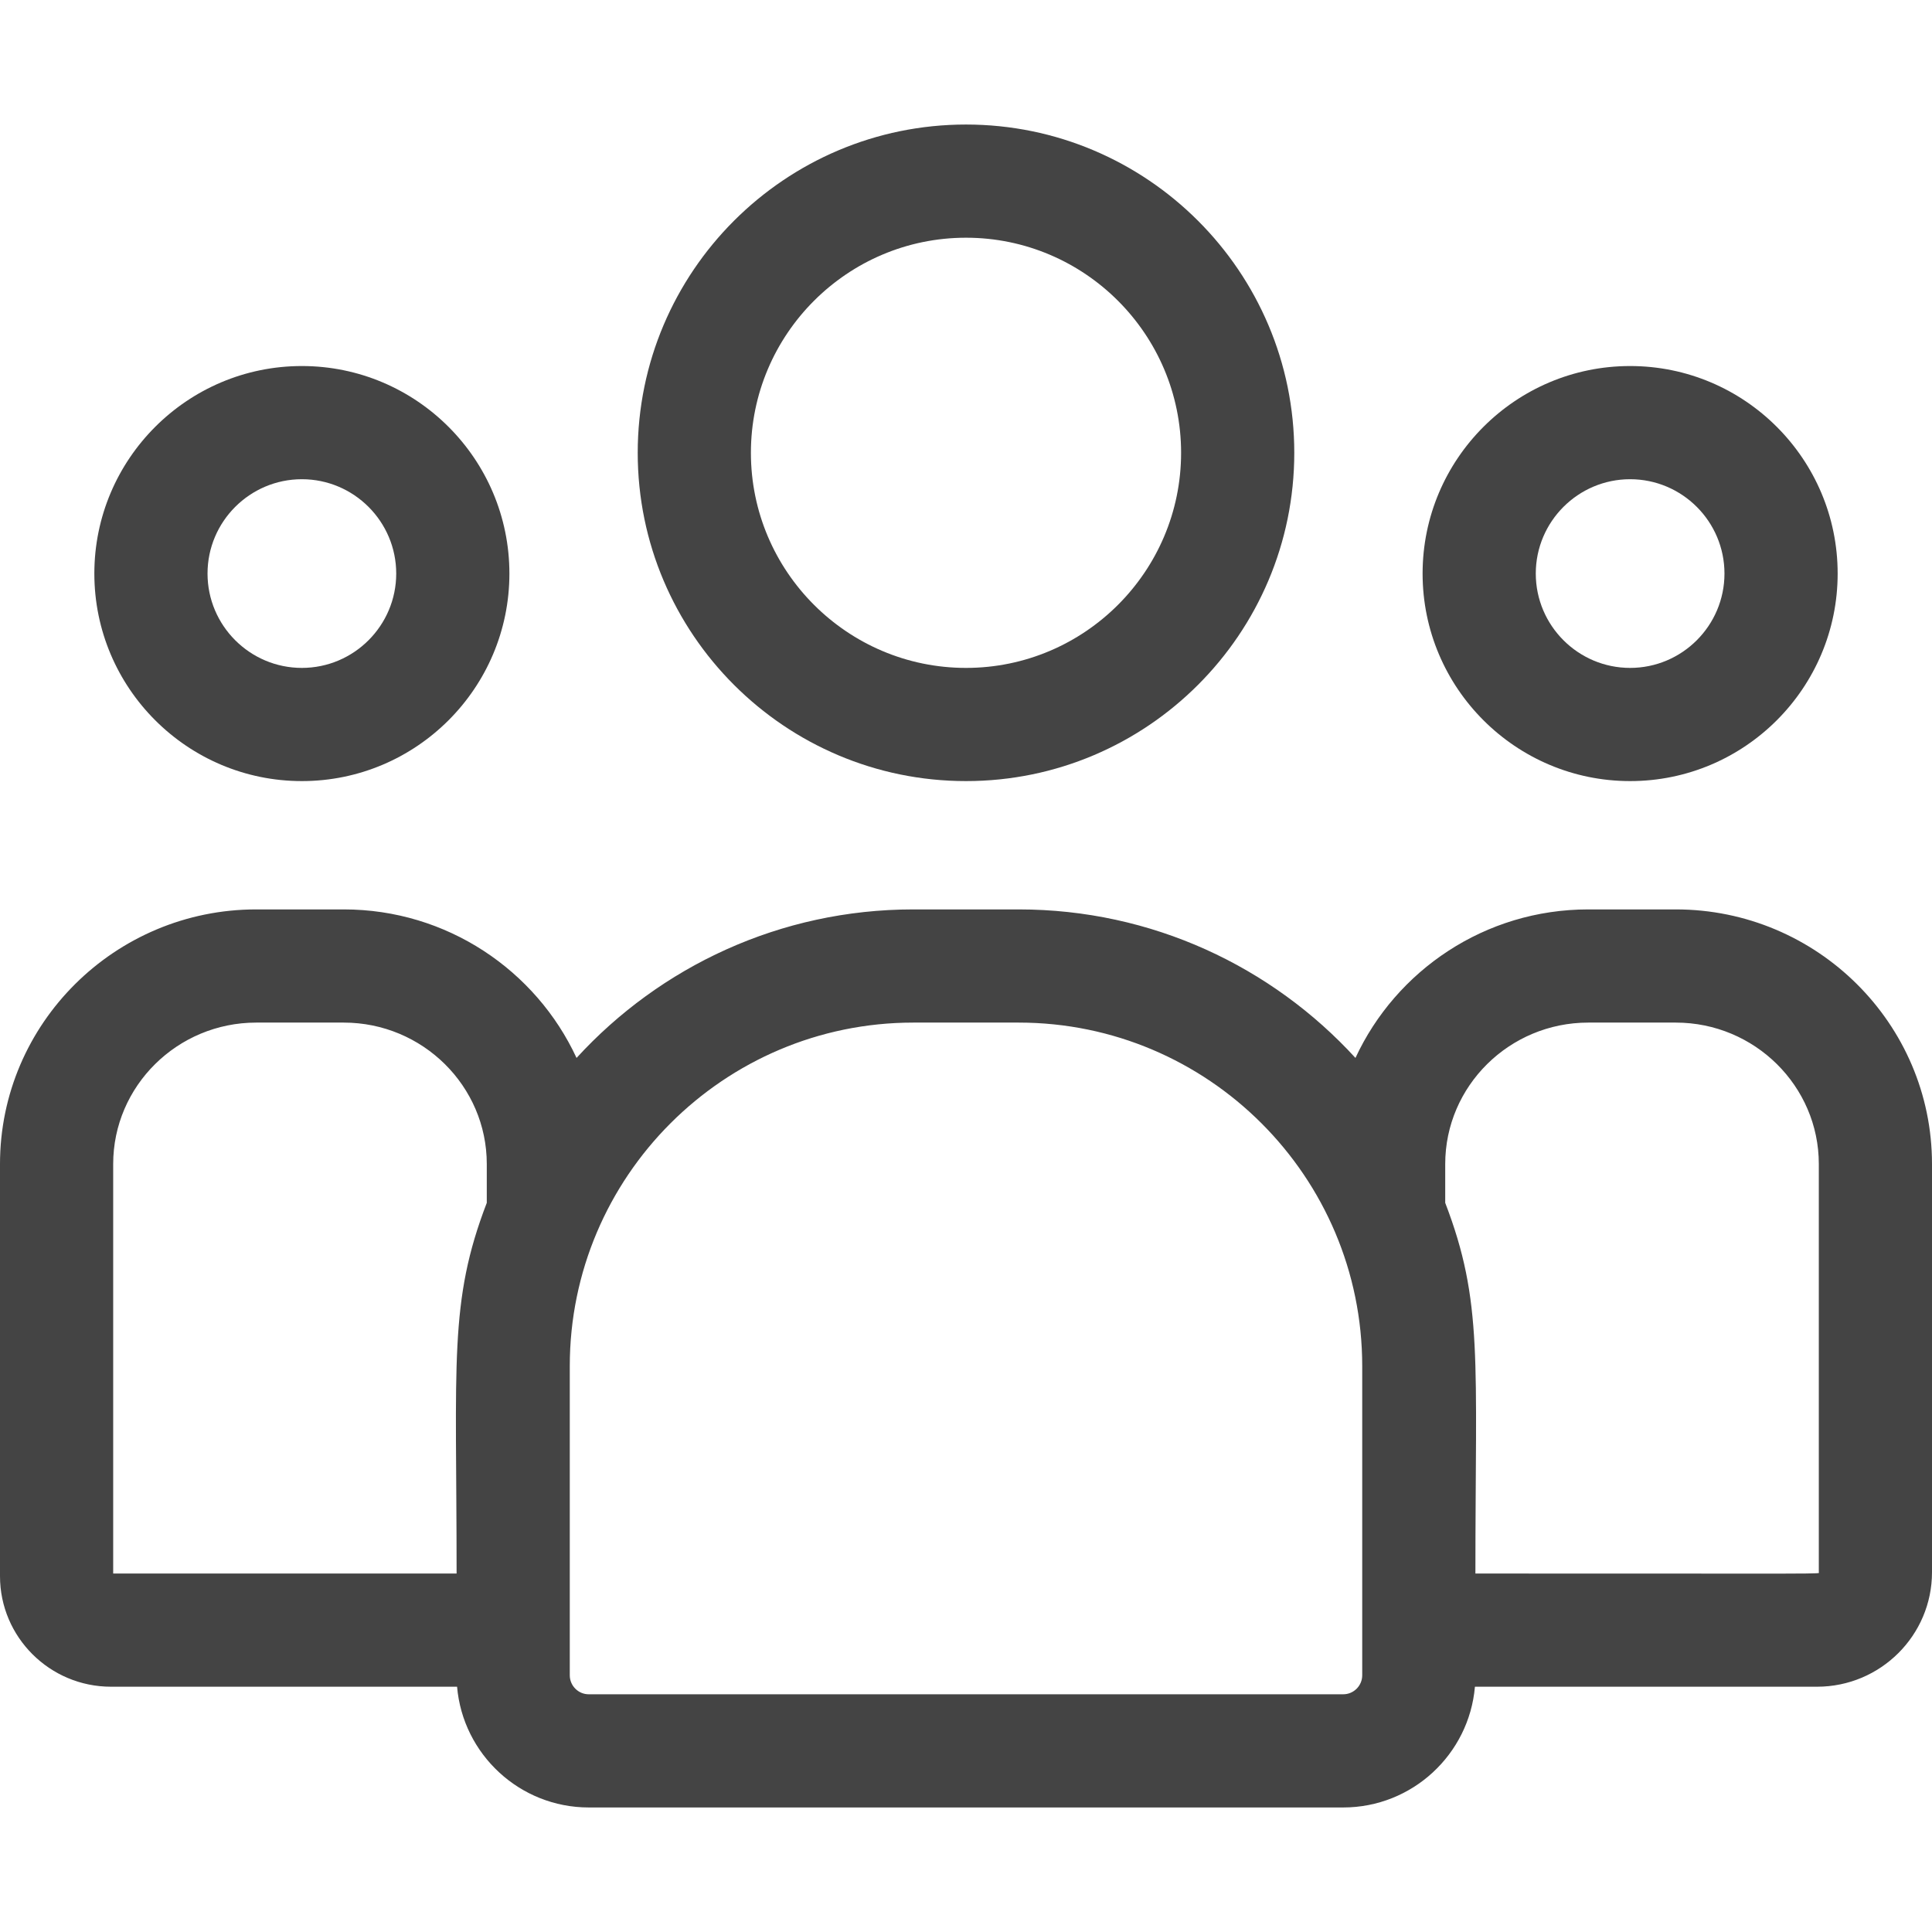 <?xml version="1.0" encoding="UTF-8"?>
<svg xmlns="http://www.w3.org/2000/svg" width="24" height="24" viewBox="0 0 24 24" fill="none">
  <g clip-path="url(#clip0_15_552)">
    <path d="M12 9.703C14.249 9.703 16.078 7.874 16.078 5.625C16.078 3.376 14.249 1.547 12 1.547C9.751 1.547 7.922 3.376 7.922 5.625C7.922 7.874 9.751 9.703 12 9.703ZM12 2.953C13.473 2.953 14.672 4.152 14.672 5.625C14.672 7.098 13.473 8.297 12 8.297C10.527 8.297 9.328 7.098 9.328 5.625C9.328 4.152 10.527 2.953 12 2.953Z" fill="#444444"></path>
    <path d="M20.25 9.703C21.672 9.703 22.828 8.547 22.828 7.125C22.828 5.703 21.672 4.547 20.25 4.547C18.828 4.547 17.672 5.703 17.672 7.125C17.672 8.547 18.828 9.703 20.25 9.703ZM20.25 5.953C20.896 5.953 21.422 6.479 21.422 7.125C21.422 7.771 20.896 8.297 20.25 8.297C19.604 8.297 19.078 7.771 19.078 7.125C19.078 6.479 19.604 5.953 20.25 5.953Z" fill="#444444"></path>
    <path d="M20.817 11.297H19.73C18.448 11.297 17.342 12.054 16.838 13.142C15.8 12.008 14.309 11.297 12.655 11.297H11.345C9.691 11.297 8.2 12.008 7.162 13.142C6.658 12.054 5.552 11.297 4.27 11.297H3.183C1.428 11.297 0 12.716 0 14.46V19.58C0 20.337 0.618 20.953 1.379 20.953H5.678C5.75 21.792 6.456 22.453 7.314 22.453H16.686C17.544 22.453 18.25 21.792 18.322 20.953H22.572C23.36 20.953 24 20.315 24 19.531V14.46C24 12.716 22.572 11.297 20.817 11.297ZM1.406 14.46C1.406 13.492 2.203 12.703 3.183 12.703H4.27C5.25 12.703 6.047 13.492 6.047 14.46V14.942C5.574 16.173 5.672 16.911 5.672 19.547H1.406V14.46ZM16.922 20.811C16.922 20.941 16.816 21.047 16.686 21.047H7.313C7.184 21.047 7.078 20.941 7.078 20.811V16.97C7.078 14.617 8.992 12.703 11.345 12.703H12.655C15.008 12.703 16.922 14.617 16.922 16.97V20.811ZM22.594 19.531C22.594 19.555 22.856 19.547 18.328 19.547C18.328 16.891 18.425 16.171 17.953 14.942V14.46C17.953 13.492 18.75 12.703 19.73 12.703H20.817C21.797 12.703 22.594 13.492 22.594 14.46V19.531Z" fill="#444444"></path>
    <path d="M3.75 9.703C5.172 9.703 6.328 8.547 6.328 7.125C6.328 5.703 5.172 4.547 3.75 4.547C2.328 4.547 1.172 5.703 1.172 7.125C1.172 8.547 2.328 9.703 3.75 9.703ZM3.75 5.953C4.396 5.953 4.922 6.479 4.922 7.125C4.922 7.771 4.396 8.297 3.75 8.297C3.104 8.297 2.578 7.771 2.578 7.125C2.578 6.479 3.104 5.953 3.75 5.953Z" fill="#444444"></path>
  </g>
  <defs>
    <clipPath id="clip0_15_552">
      <rect width="24" height="24" fill="white"></rect>
    </clipPath>
  </defs>
</svg>
